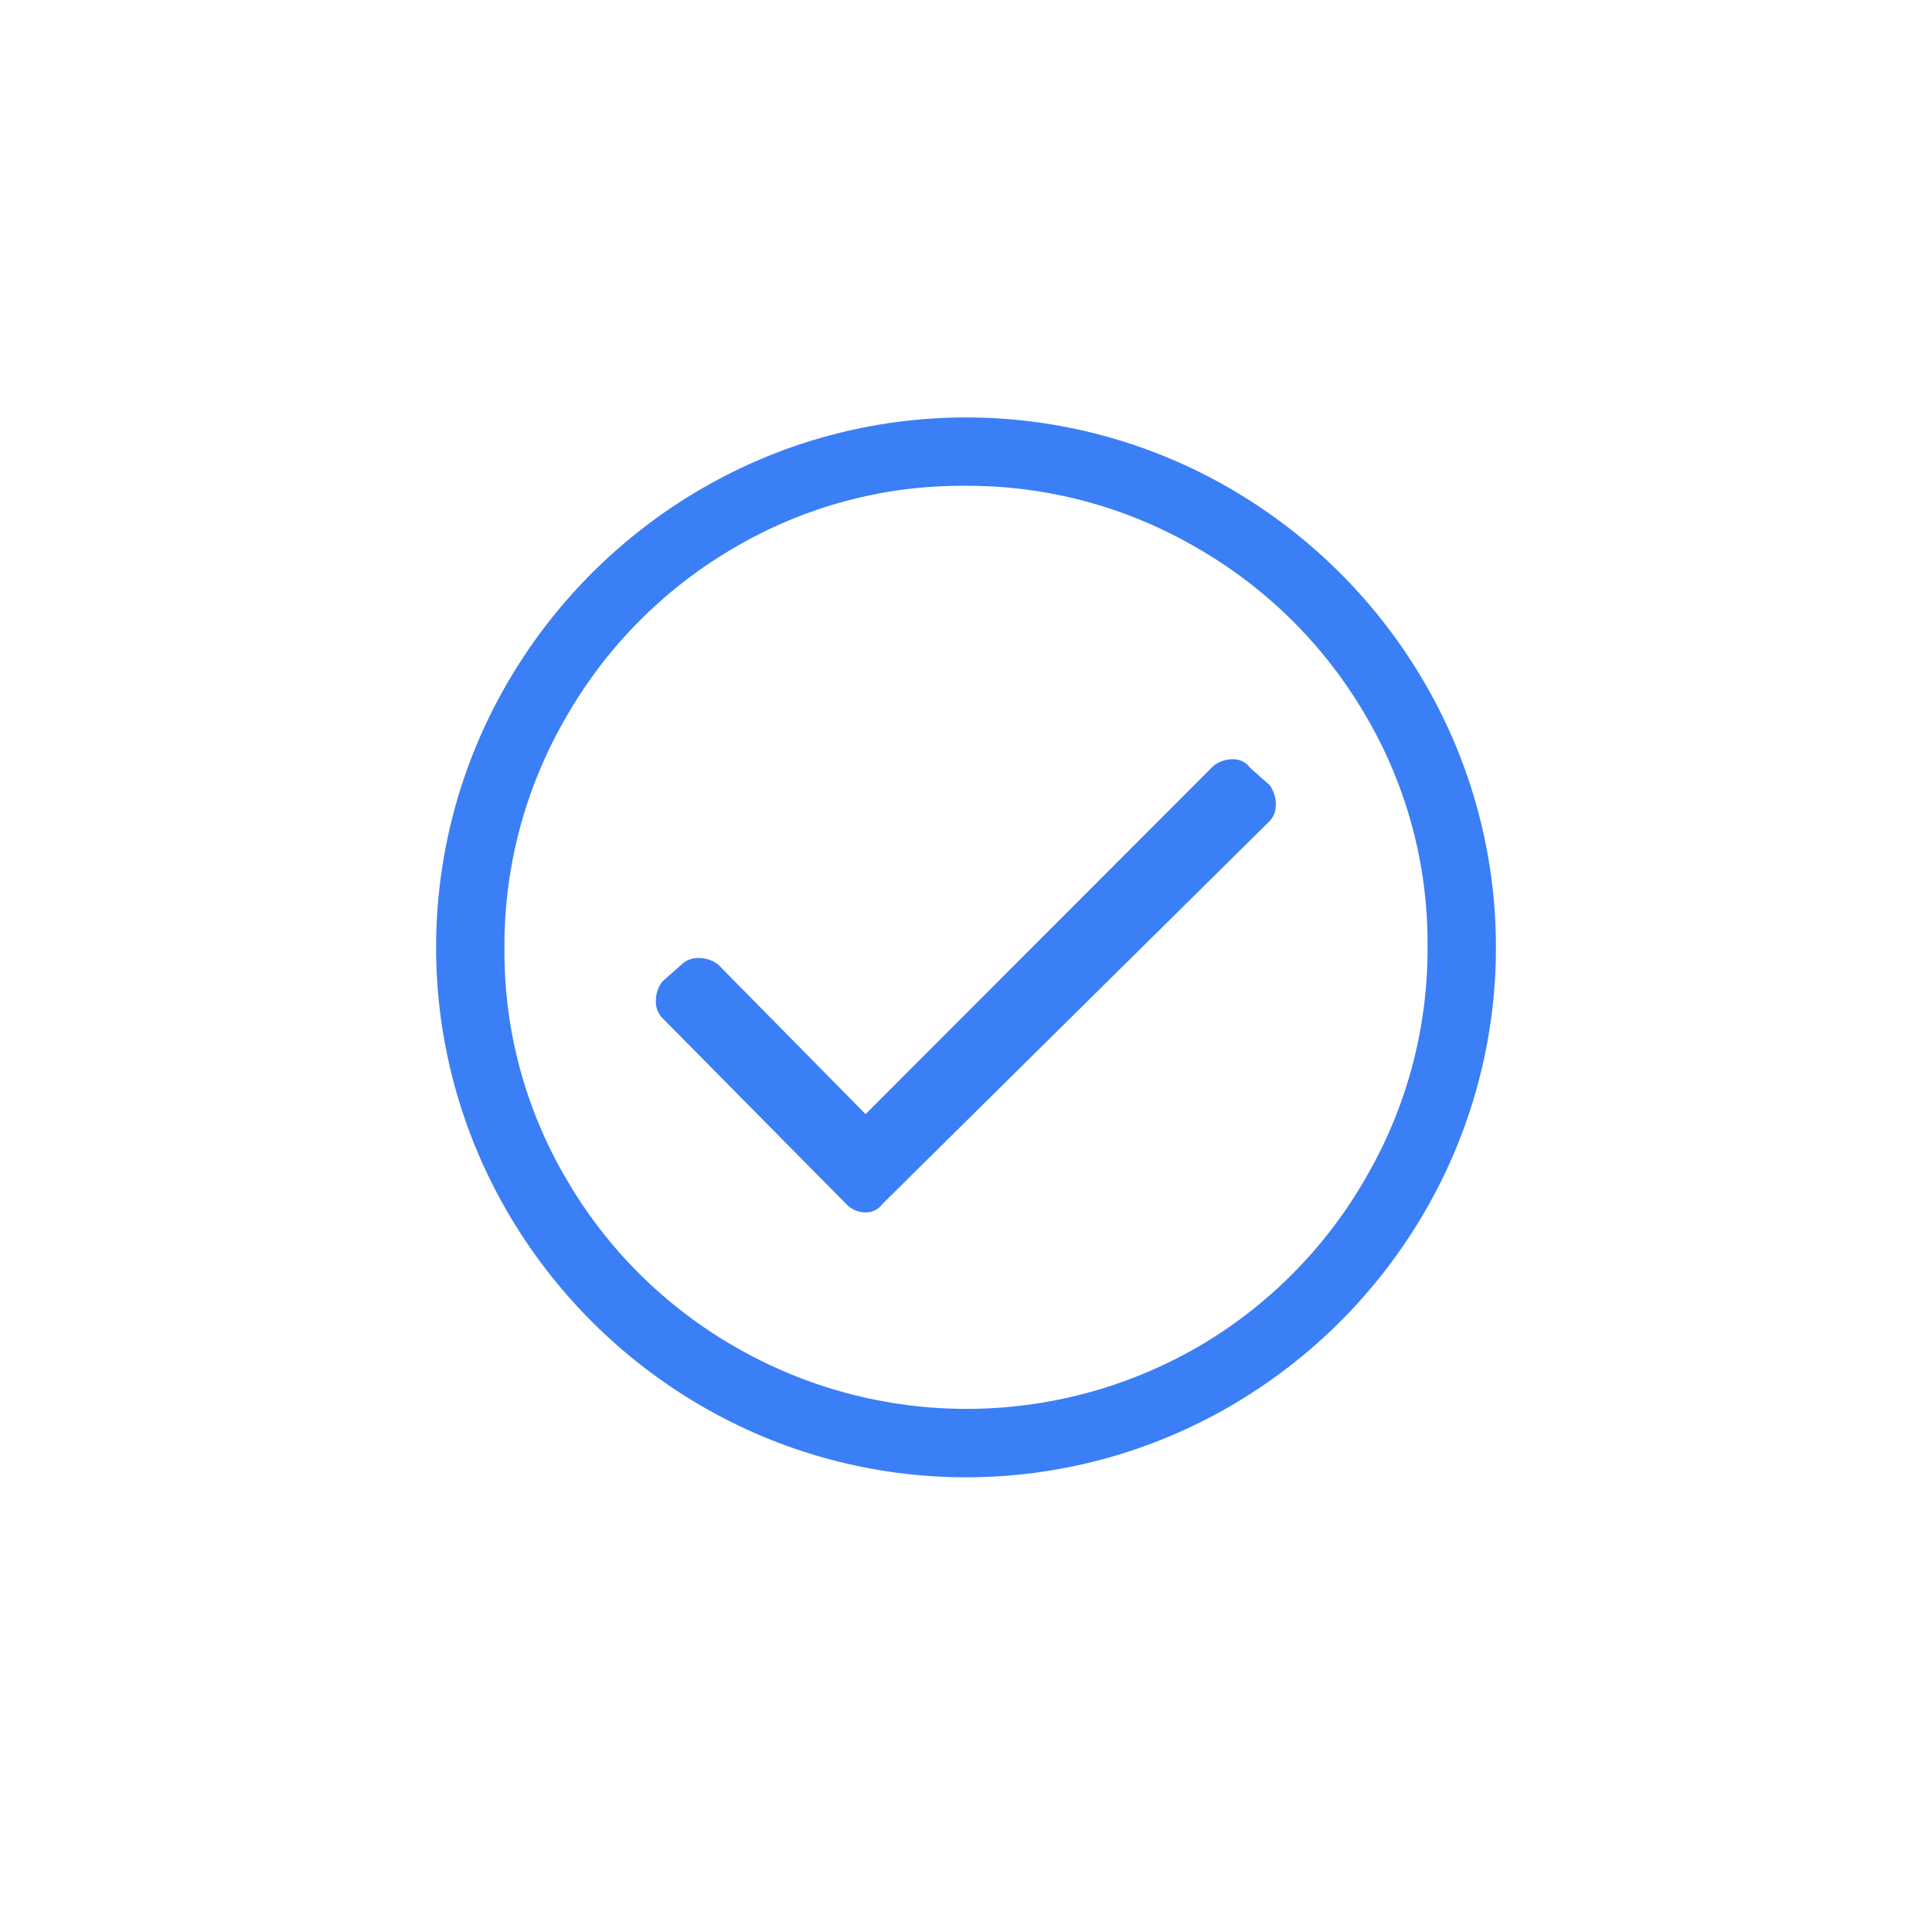 <?xml version="1.0" encoding="UTF-8"?>
<svg width="600px" height="600px" viewBox="0 0 600 600" version="1.1" xmlns="http://www.w3.org/2000/svg" xmlns:xlink="http://www.w3.org/1999/xlink">
    <!-- Generator: Sketch 53.2 (72643) - https://sketchapp.com -->
    <title>ao_icon_start_blue_600x600</title>
    <desc>Created with Sketch.</desc>
    <g id="Page-1" stroke="none" stroke-width="1" fill="none" fill-rule="evenodd">
        <g id="ao_icon_start_blue_600x600" fill-rule="nonzero">
            <rect id="Rectangle" fill="#FFFFFF" x="0" y="0" width="600" height="600"></rect>
            <path d="M382.29,151.87 C407.168,166.358 427.862,187.052 442.35,211.93 C471.989,262.783 471.989,325.647 442.35,376.5 C427.862,401.378 407.168,422.072 382.29,436.56 C331.434,466.201 268.566,466.201 217.71,436.56 C192.833,422.075 172.141,401.38 157.66,376.5 C128.021,325.647 128.021,262.783 157.66,211.93 C172.141,187.05 192.833,166.355 217.71,151.87 C268.566,122.229 331.434,122.229 382.29,151.87 L382.29,151.87 Z M372,418.31 C393.67,405.712 411.639,387.629 424.1,365.88 C436.851,344.038 443.496,319.171 443.34,293.88 C443.522,268.69 436.873,243.922 424.1,222.21 C411.496,200.548 393.414,182.583 371.67,170.12 C349.83,157.365 324.962,150.716 299.67,150.87 C274.479,150.687 249.709,157.339 228,170.12 C206.336,182.717 188.37,200.797 175.91,222.54 C163.152,244.379 156.503,269.248 156.66,294.54 C156.472,319.732 163.125,344.503 175.91,366.21 C188.502,387.878 206.583,405.845 228.33,418.3 C272.784,443.954 327.546,443.954 372,418.3 L372,418.31 Z M396.22,249.75 C396.243,247.583 395.539,245.47 394.22,243.75 L388.22,238.44 C386.999,236.73 385.01,235.737 382.91,235.79 C380.742,235.763 378.628,236.468 376.91,237.79 L268.81,346 L223,299.52 C221.278,298.205 219.167,297.501 217,297.52 C215.031,297.432 213.112,298.155 211.69,299.52 L205.69,304.83 C204.374,306.551 203.67,308.663 203.69,310.83 C203.595,312.8 204.318,314.722 205.69,316.14 L262.76,373.88 C264.305,375.559 266.479,376.519 268.76,376.53 C270.861,376.586 272.852,375.592 274.07,373.88 L394.23,255.06 C395.596,253.639 396.316,251.718 396.22,249.75 Z" id="Shape" fill="#3B7FF6"></path>
        </g>
    </g>
</svg>